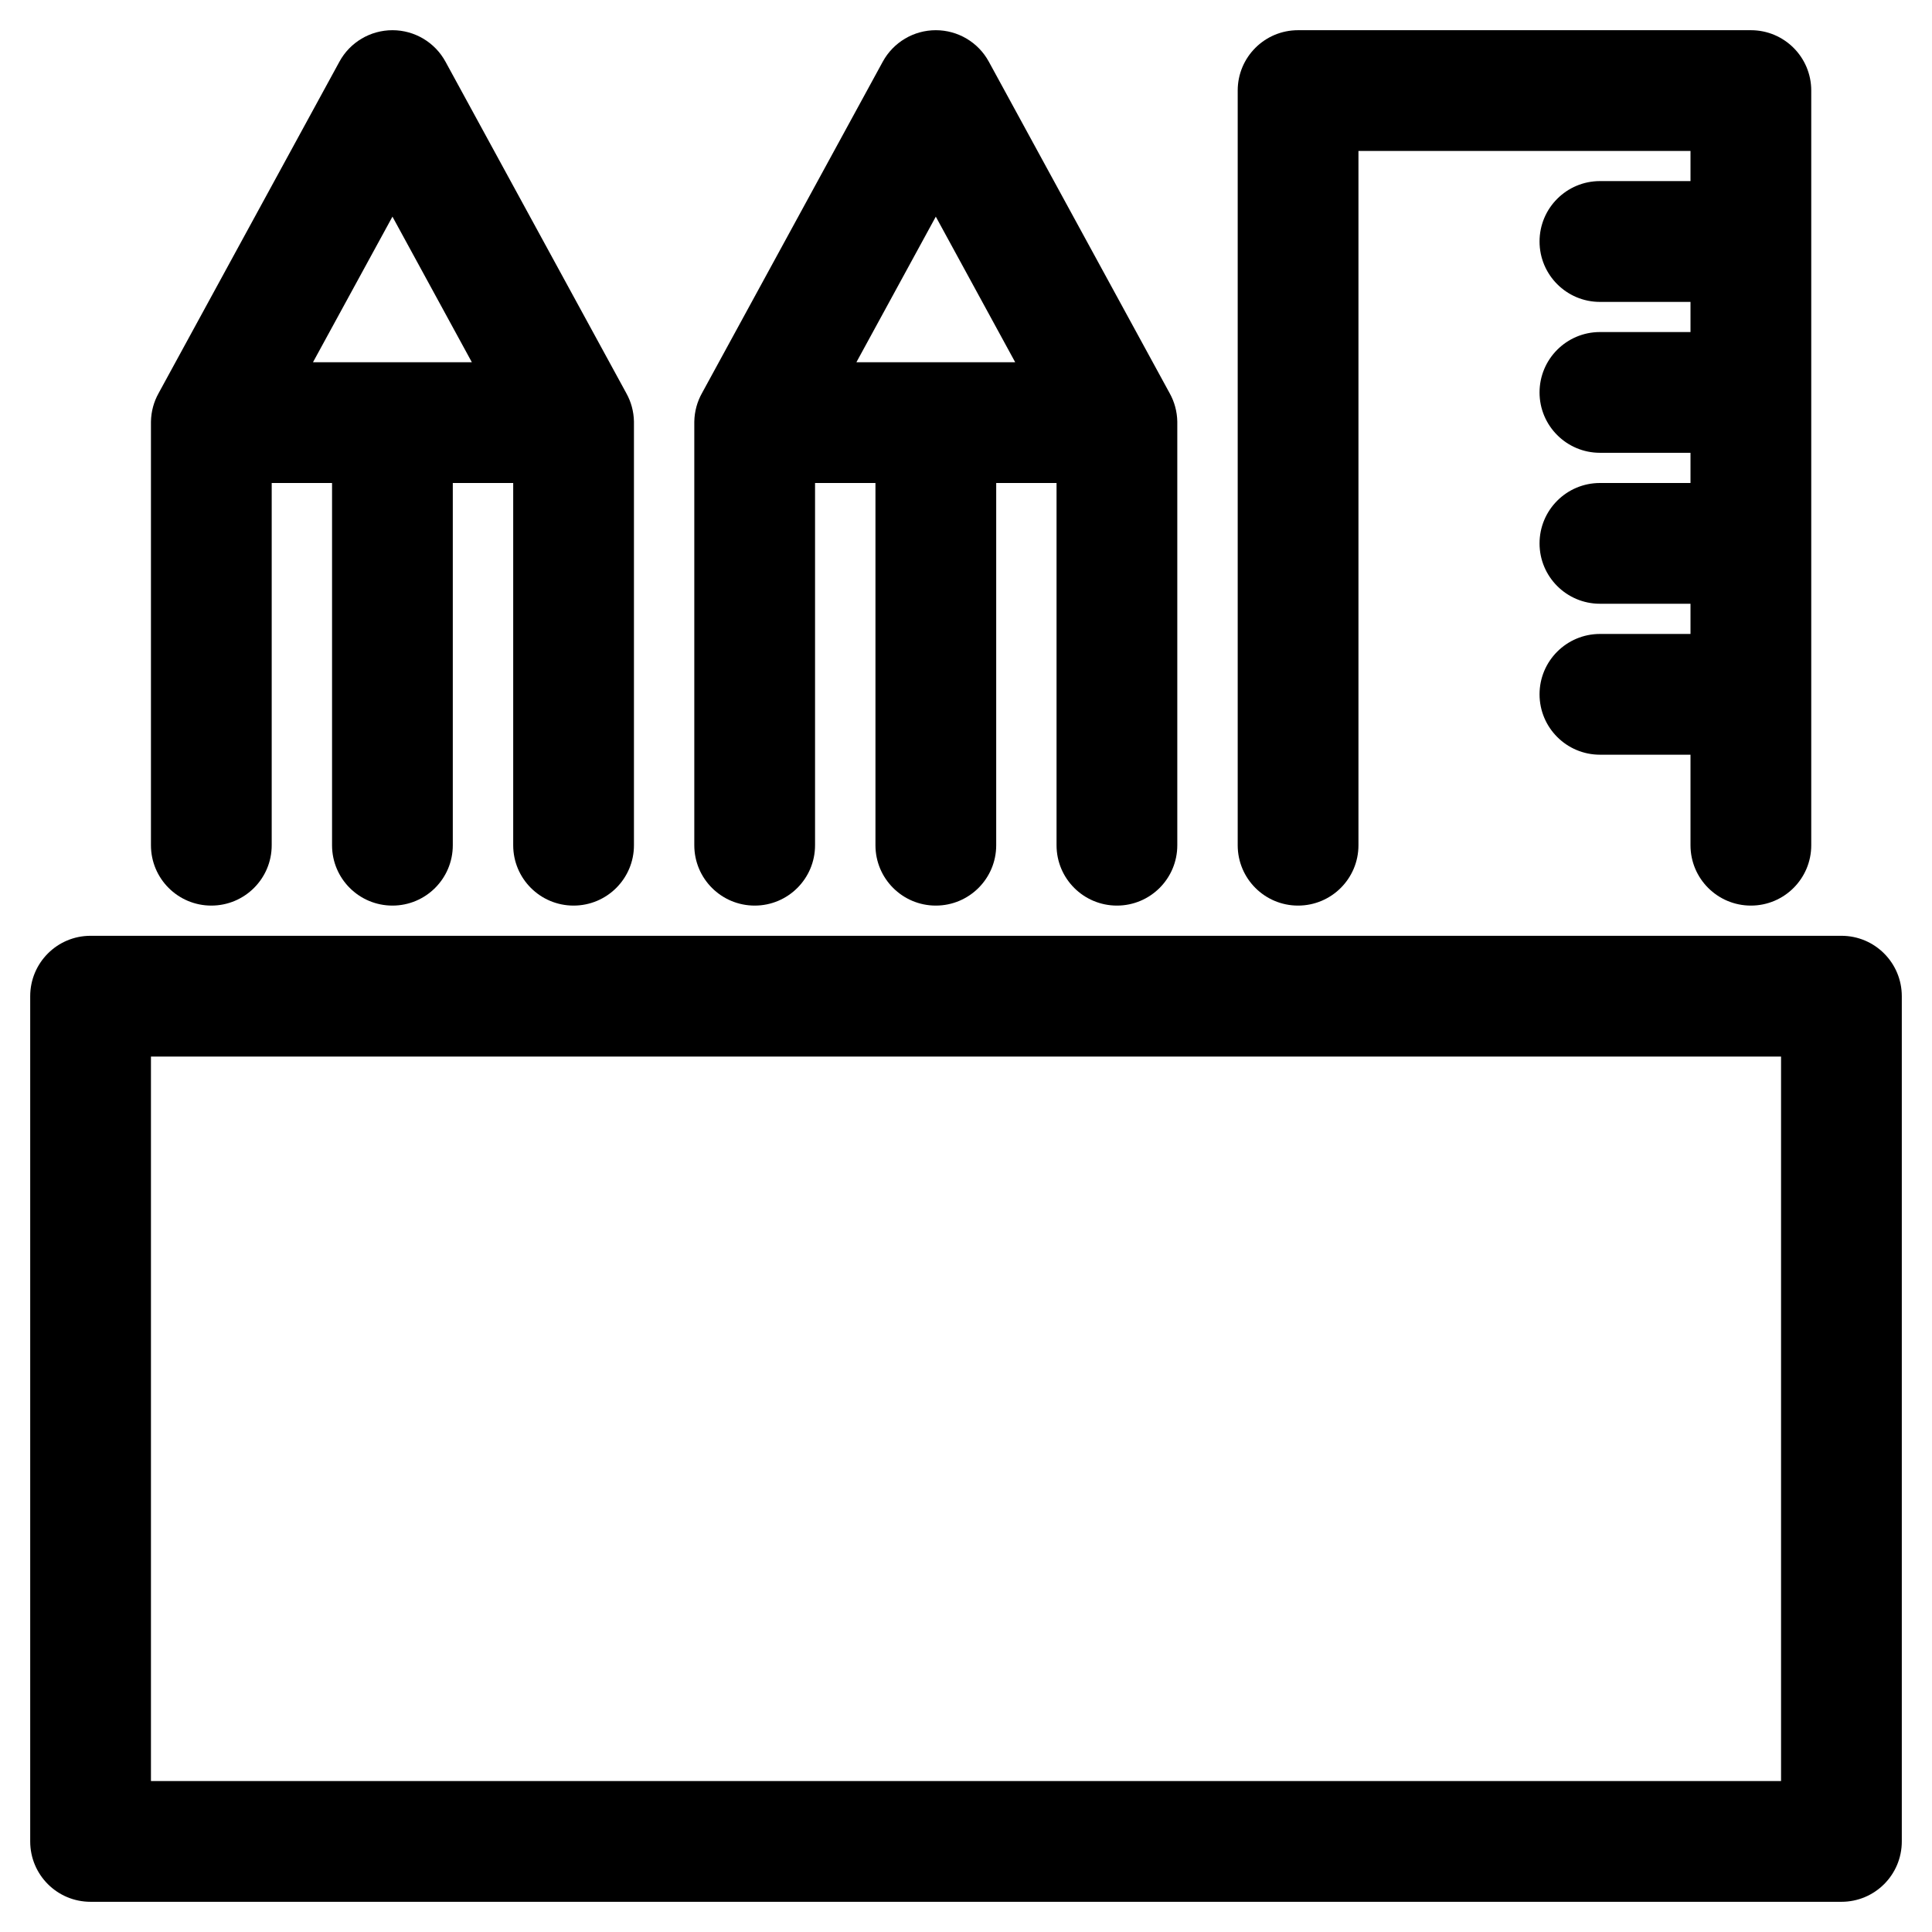<svg width="30" height="30" viewBox="0 0 30 30" fill="none" xmlns="http://www.w3.org/2000/svg">
<g clip-path="url(#clip0_2092_26)">
<path fill-rule="evenodd" clip-rule="evenodd" d="M29.531 15.469C29.531 14.951 29.112 14.531 28.594 14.531H1.406C0.888 14.531 0.469 14.951 0.469 15.469V28.594C0.469 29.112 0.888 29.531 1.406 29.531H28.594C29.112 29.531 29.531 29.112 29.531 28.594V15.469ZM27.656 16.406V27.656H2.344V16.406H27.656Z" fill="black"/>
<path fill-rule="evenodd" clip-rule="evenodd" d="M26.25 2.812H24.844C24.326 2.812 23.906 3.232 23.906 3.75C23.906 4.268 24.326 4.688 24.844 4.688H26.25V5.156H24.844C24.326 5.156 23.906 5.576 23.906 6.094C23.906 6.611 24.326 7.031 24.844 7.031H26.25V7.5H24.844C24.326 7.5 23.906 7.92 23.906 8.438C23.906 8.955 24.326 9.375 24.844 9.375H26.25V9.844H24.844C24.326 9.844 23.906 10.264 23.906 10.781C23.906 11.299 24.326 11.719 24.844 11.719H26.25V13.125C26.25 13.643 26.67 14.062 27.188 14.062C27.705 14.062 28.125 13.643 28.125 13.125V1.406C28.125 0.888 27.706 0.469 27.188 0.469H20.156C19.638 0.469 19.219 0.888 19.219 1.406V13.125C19.219 13.643 19.639 14.062 20.156 14.062C20.674 14.062 21.094 13.643 21.094 13.125V2.344H26.25V2.812Z" fill="black"/>
<path fill-rule="evenodd" clip-rule="evenodd" d="M10.899 6.107C10.826 6.238 10.784 6.388 10.781 6.547V6.556V6.562V13.125C10.781 13.643 11.201 14.062 11.719 14.062C12.236 14.062 12.656 13.643 12.656 13.125V7.5H13.594V13.125C13.594 13.643 14.014 14.062 14.531 14.062C15.049 14.062 15.469 13.643 15.469 13.125V7.5H16.406V13.125C16.406 13.643 16.826 14.062 17.344 14.062C17.861 14.062 18.281 13.643 18.281 13.125V6.562V6.547C18.278 6.388 18.236 6.238 18.163 6.107L15.354 0.957C15.19 0.656 14.874 0.469 14.531 0.469C14.188 0.469 13.873 0.656 13.708 0.957L10.899 6.107ZM13.298 5.625H15.764L14.531 3.364L13.298 5.625Z" fill="black"/>
<path fill-rule="evenodd" clip-rule="evenodd" d="M2.462 6.107C2.389 6.238 2.347 6.388 2.344 6.547V6.555C2.344 6.558 2.344 6.56 2.344 6.562V13.125C2.344 13.643 2.764 14.062 3.281 14.062C3.799 14.062 4.219 13.643 4.219 13.125V7.5H5.156V13.125C5.156 13.643 5.576 14.062 6.094 14.062C6.611 14.062 7.031 13.643 7.031 13.125V7.5H7.969V13.125C7.969 13.643 8.389 14.062 8.906 14.062C9.424 14.062 9.844 13.643 9.844 13.125V6.562V6.547C9.841 6.388 9.799 6.238 9.726 6.107L6.917 0.957C6.752 0.656 6.437 0.469 6.094 0.469C5.751 0.469 5.435 0.656 5.271 0.957L2.462 6.107ZM4.86 5.625H7.327L6.094 3.364L4.86 5.625Z" fill="black"/>
</g>
<defs>
<clipPath id="clip0_2092_26">
<rect width="30" height="30" fill="white"/>
</clipPath>
</defs>
</svg>
